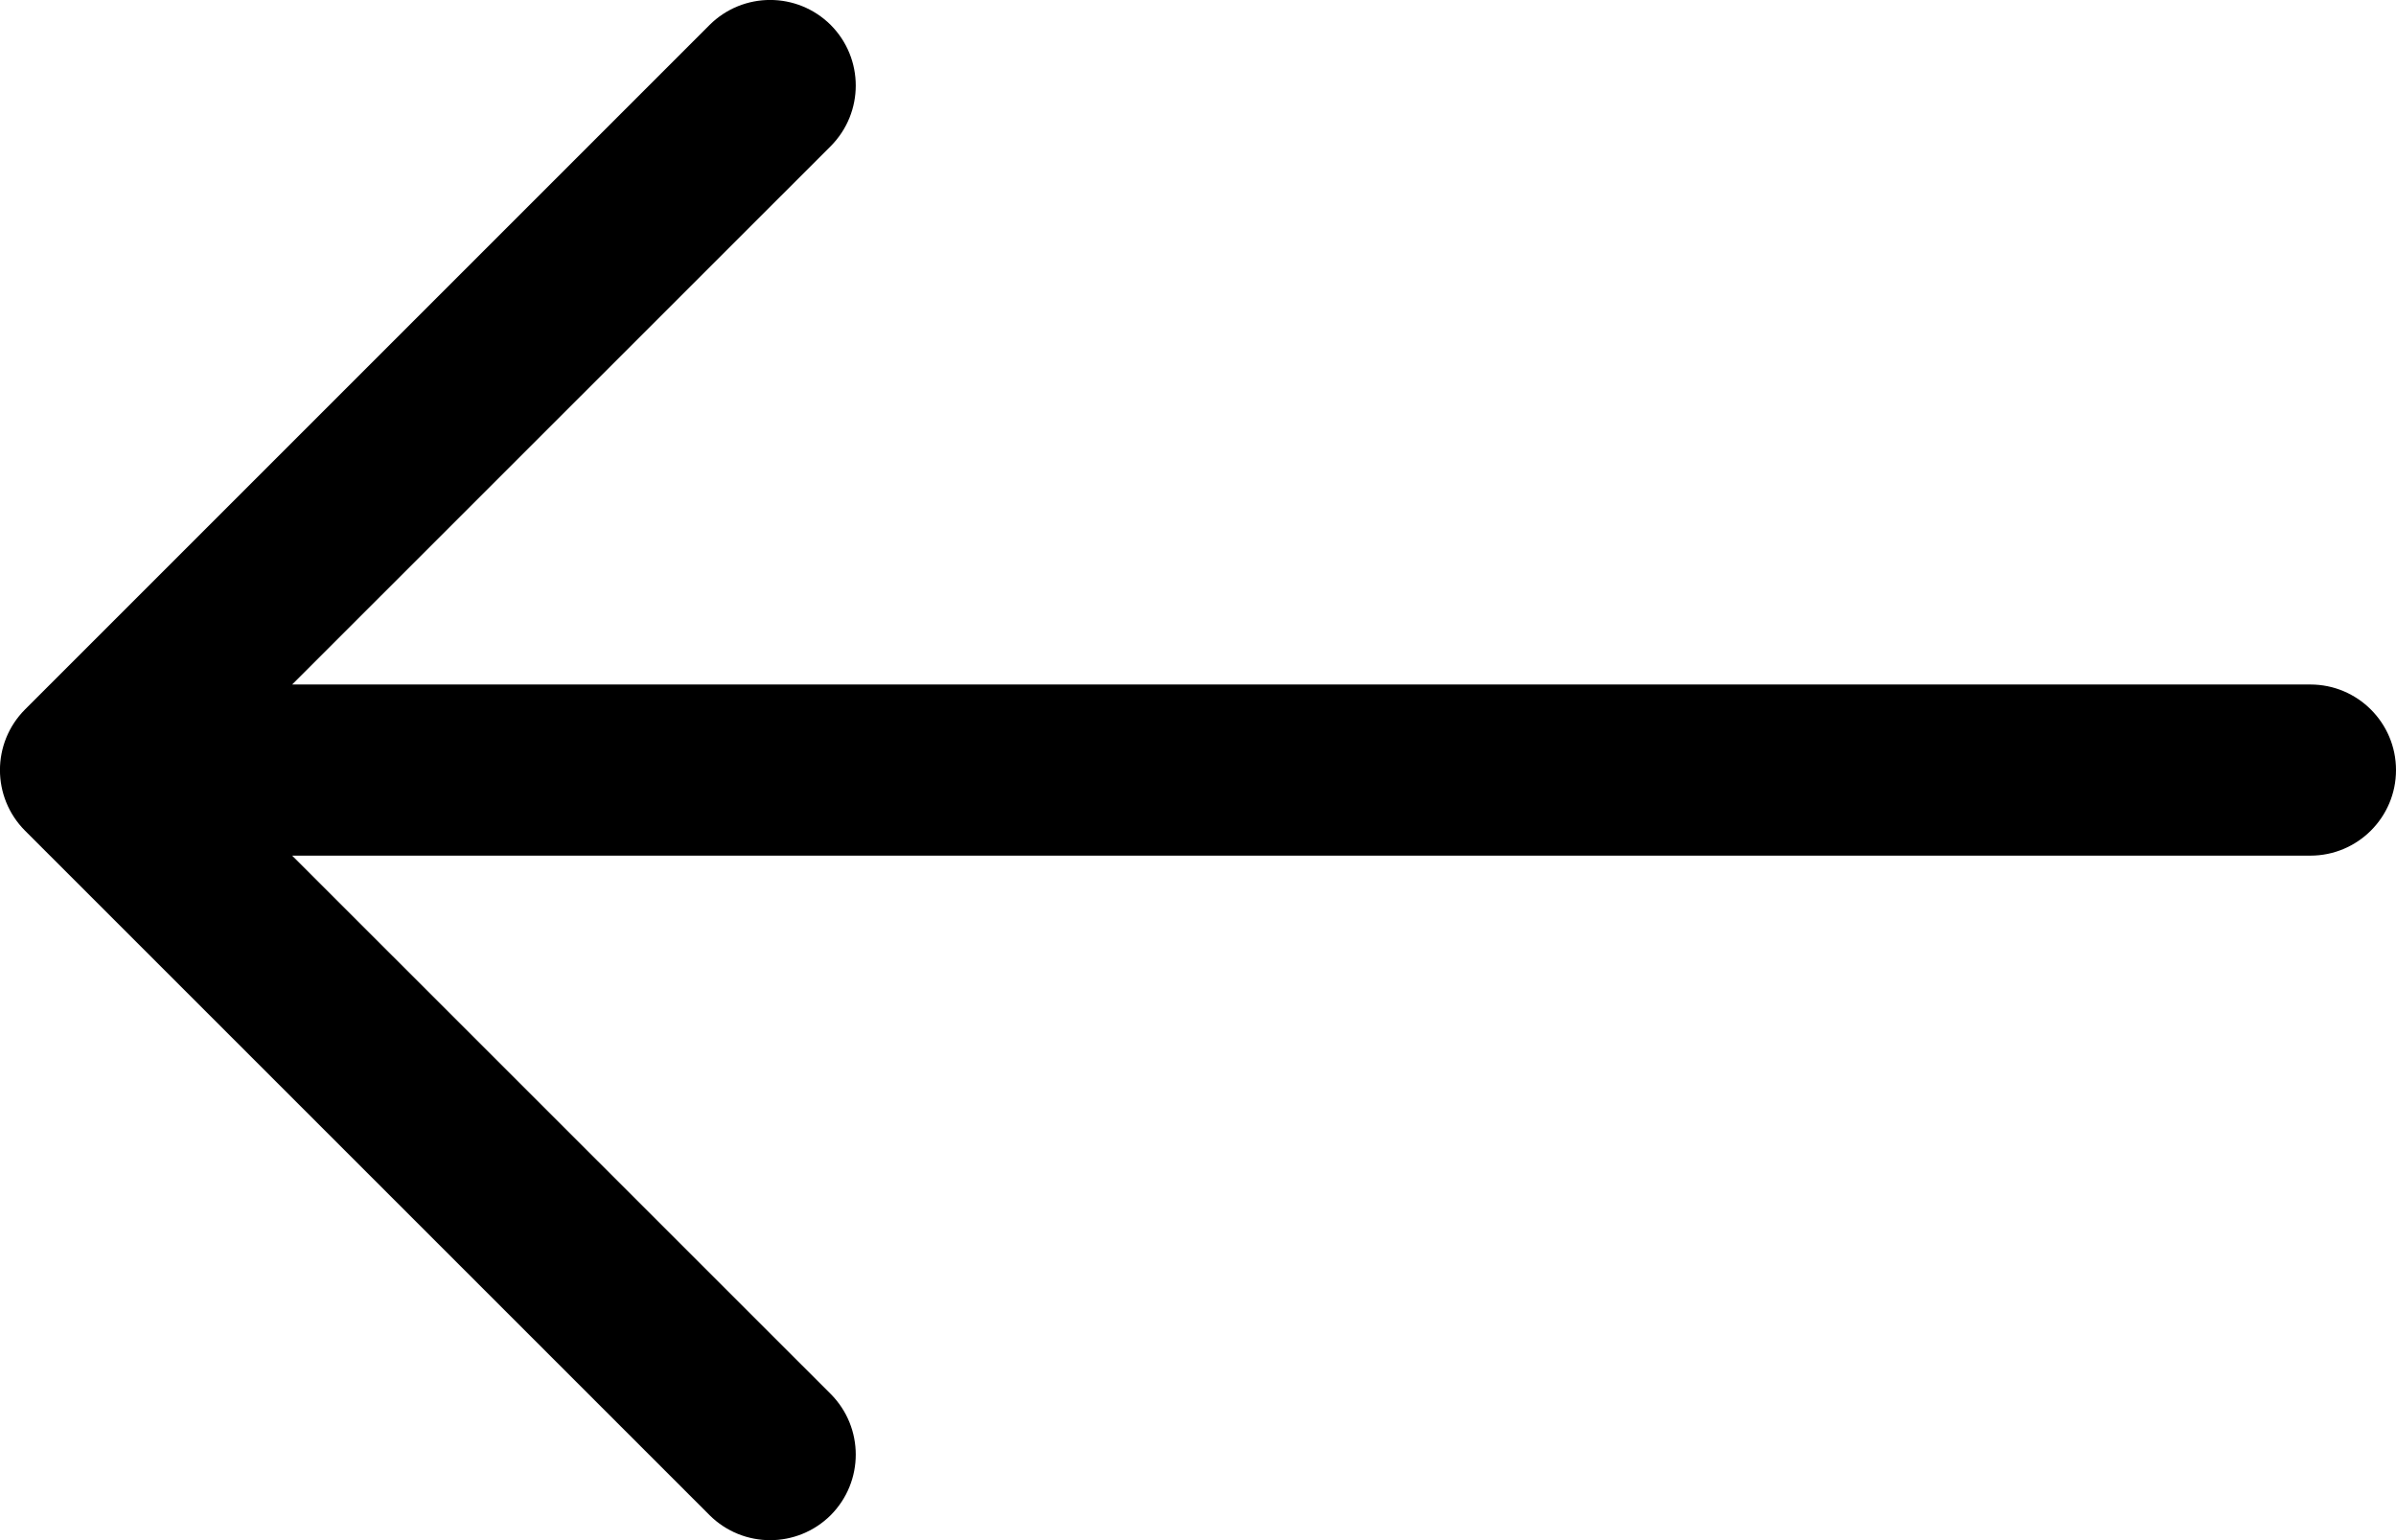 <svg width="14" height="9" viewBox="0 0 14 9" fill="none" xmlns="http://www.w3.org/2000/svg">
<path fillRule="evenodd" clipRule="evenodd" d="M14 4.5C14 4.224 13.776 4 13.5 4L1.707 4L4.854 0.854C5.049 0.658 5.049 0.342 4.854 0.146C4.658 -0.049 4.342 -0.049 4.146 0.146L0.146 4.146C-0.049 4.342 -0.049 4.658 0.146 4.854L4.146 8.854C4.342 9.049 4.658 9.049 4.854 8.854C5.049 8.658 5.049 8.342 4.854 8.146L1.707 5L13.5 5C13.776 5 14 4.776 14 4.5Z" fill="black"/>
</svg>
